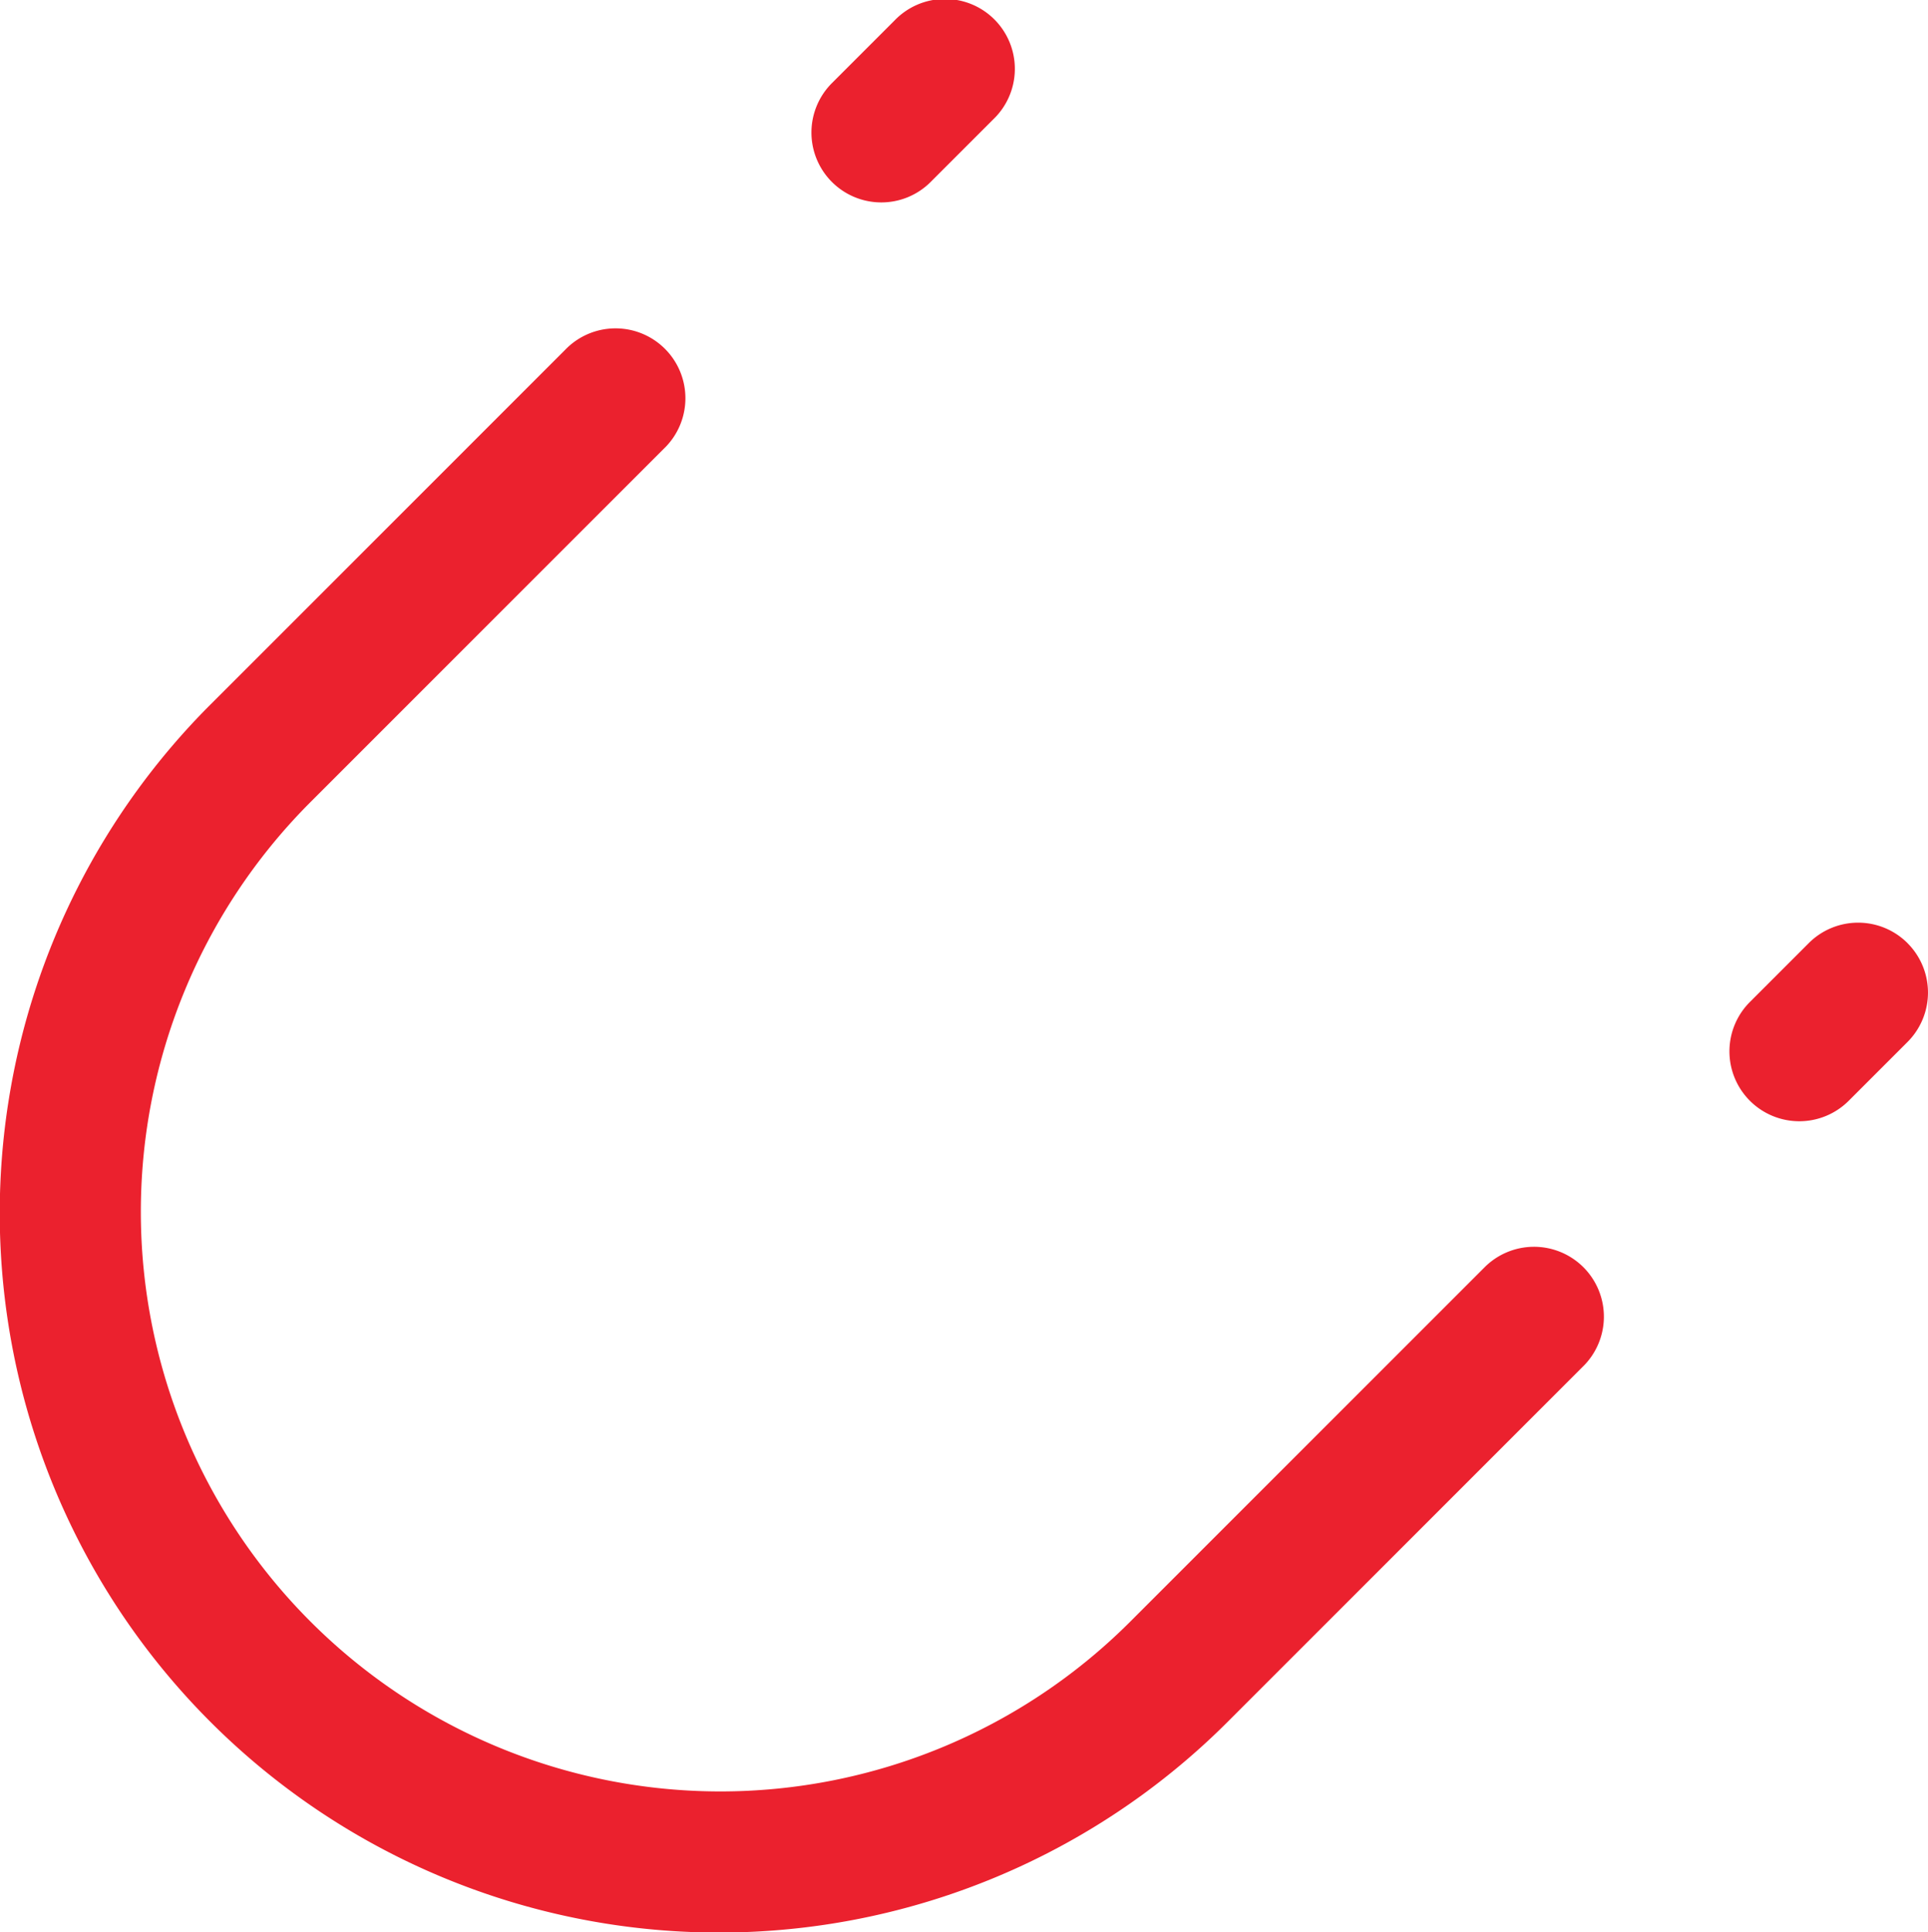 <svg id="Groupe_345" data-name="Groupe 345" xmlns="http://www.w3.org/2000/svg" xmlns:xlink="http://www.w3.org/1999/xlink" width="50" height="50.108" viewBox="0 0 50 50.108">
  <defs>
    <clipPath id="clip-path">
      <rect id="Rectangle_225" data-name="Rectangle 225" width="50" height="50.108" fill="#eb212e"/>
    </clipPath>
  </defs>
  <g id="Groupe_344" data-name="Groupe 344" clip-path="url(#clip-path)">
    <path id="Tracé_928" data-name="Tracé 928" d="M38.475,47.917l-9.2,9.2A15.03,15.03,0,0,1,8.016,35.865l9.2-9.2A1.812,1.812,0,1,0,14.657,24.1l-9.2,9.2a18.653,18.653,0,0,0,26.38,26.38l9.2-9.2a1.812,1.812,0,1,0-2.562-2.562" transform="translate(0 -15.029)" fill="#eb212e"/>
    <path id="Tracé_929" data-name="Tracé 929" d="M128.406,66.558a1.811,1.811,0,0,0-2.562,0l-1.517,1.517a1.812,1.812,0,1,0,2.562,2.563l1.517-1.517a1.812,1.812,0,0,0,0-2.562" transform="translate(-78.937 -42.101)" fill="#eb212e"/>
    <path id="Tracé_930" data-name="Tracé 930" d="M59.88,5.249a1.806,1.806,0,0,0,1.281-.53l1.626-1.626A1.812,1.812,0,1,0,60.225.531L58.6,2.156A1.812,1.812,0,0,0,59.88,5.249" transform="translate(-37.026 0)" fill="#eb212e"/>
  </g>
</svg>
